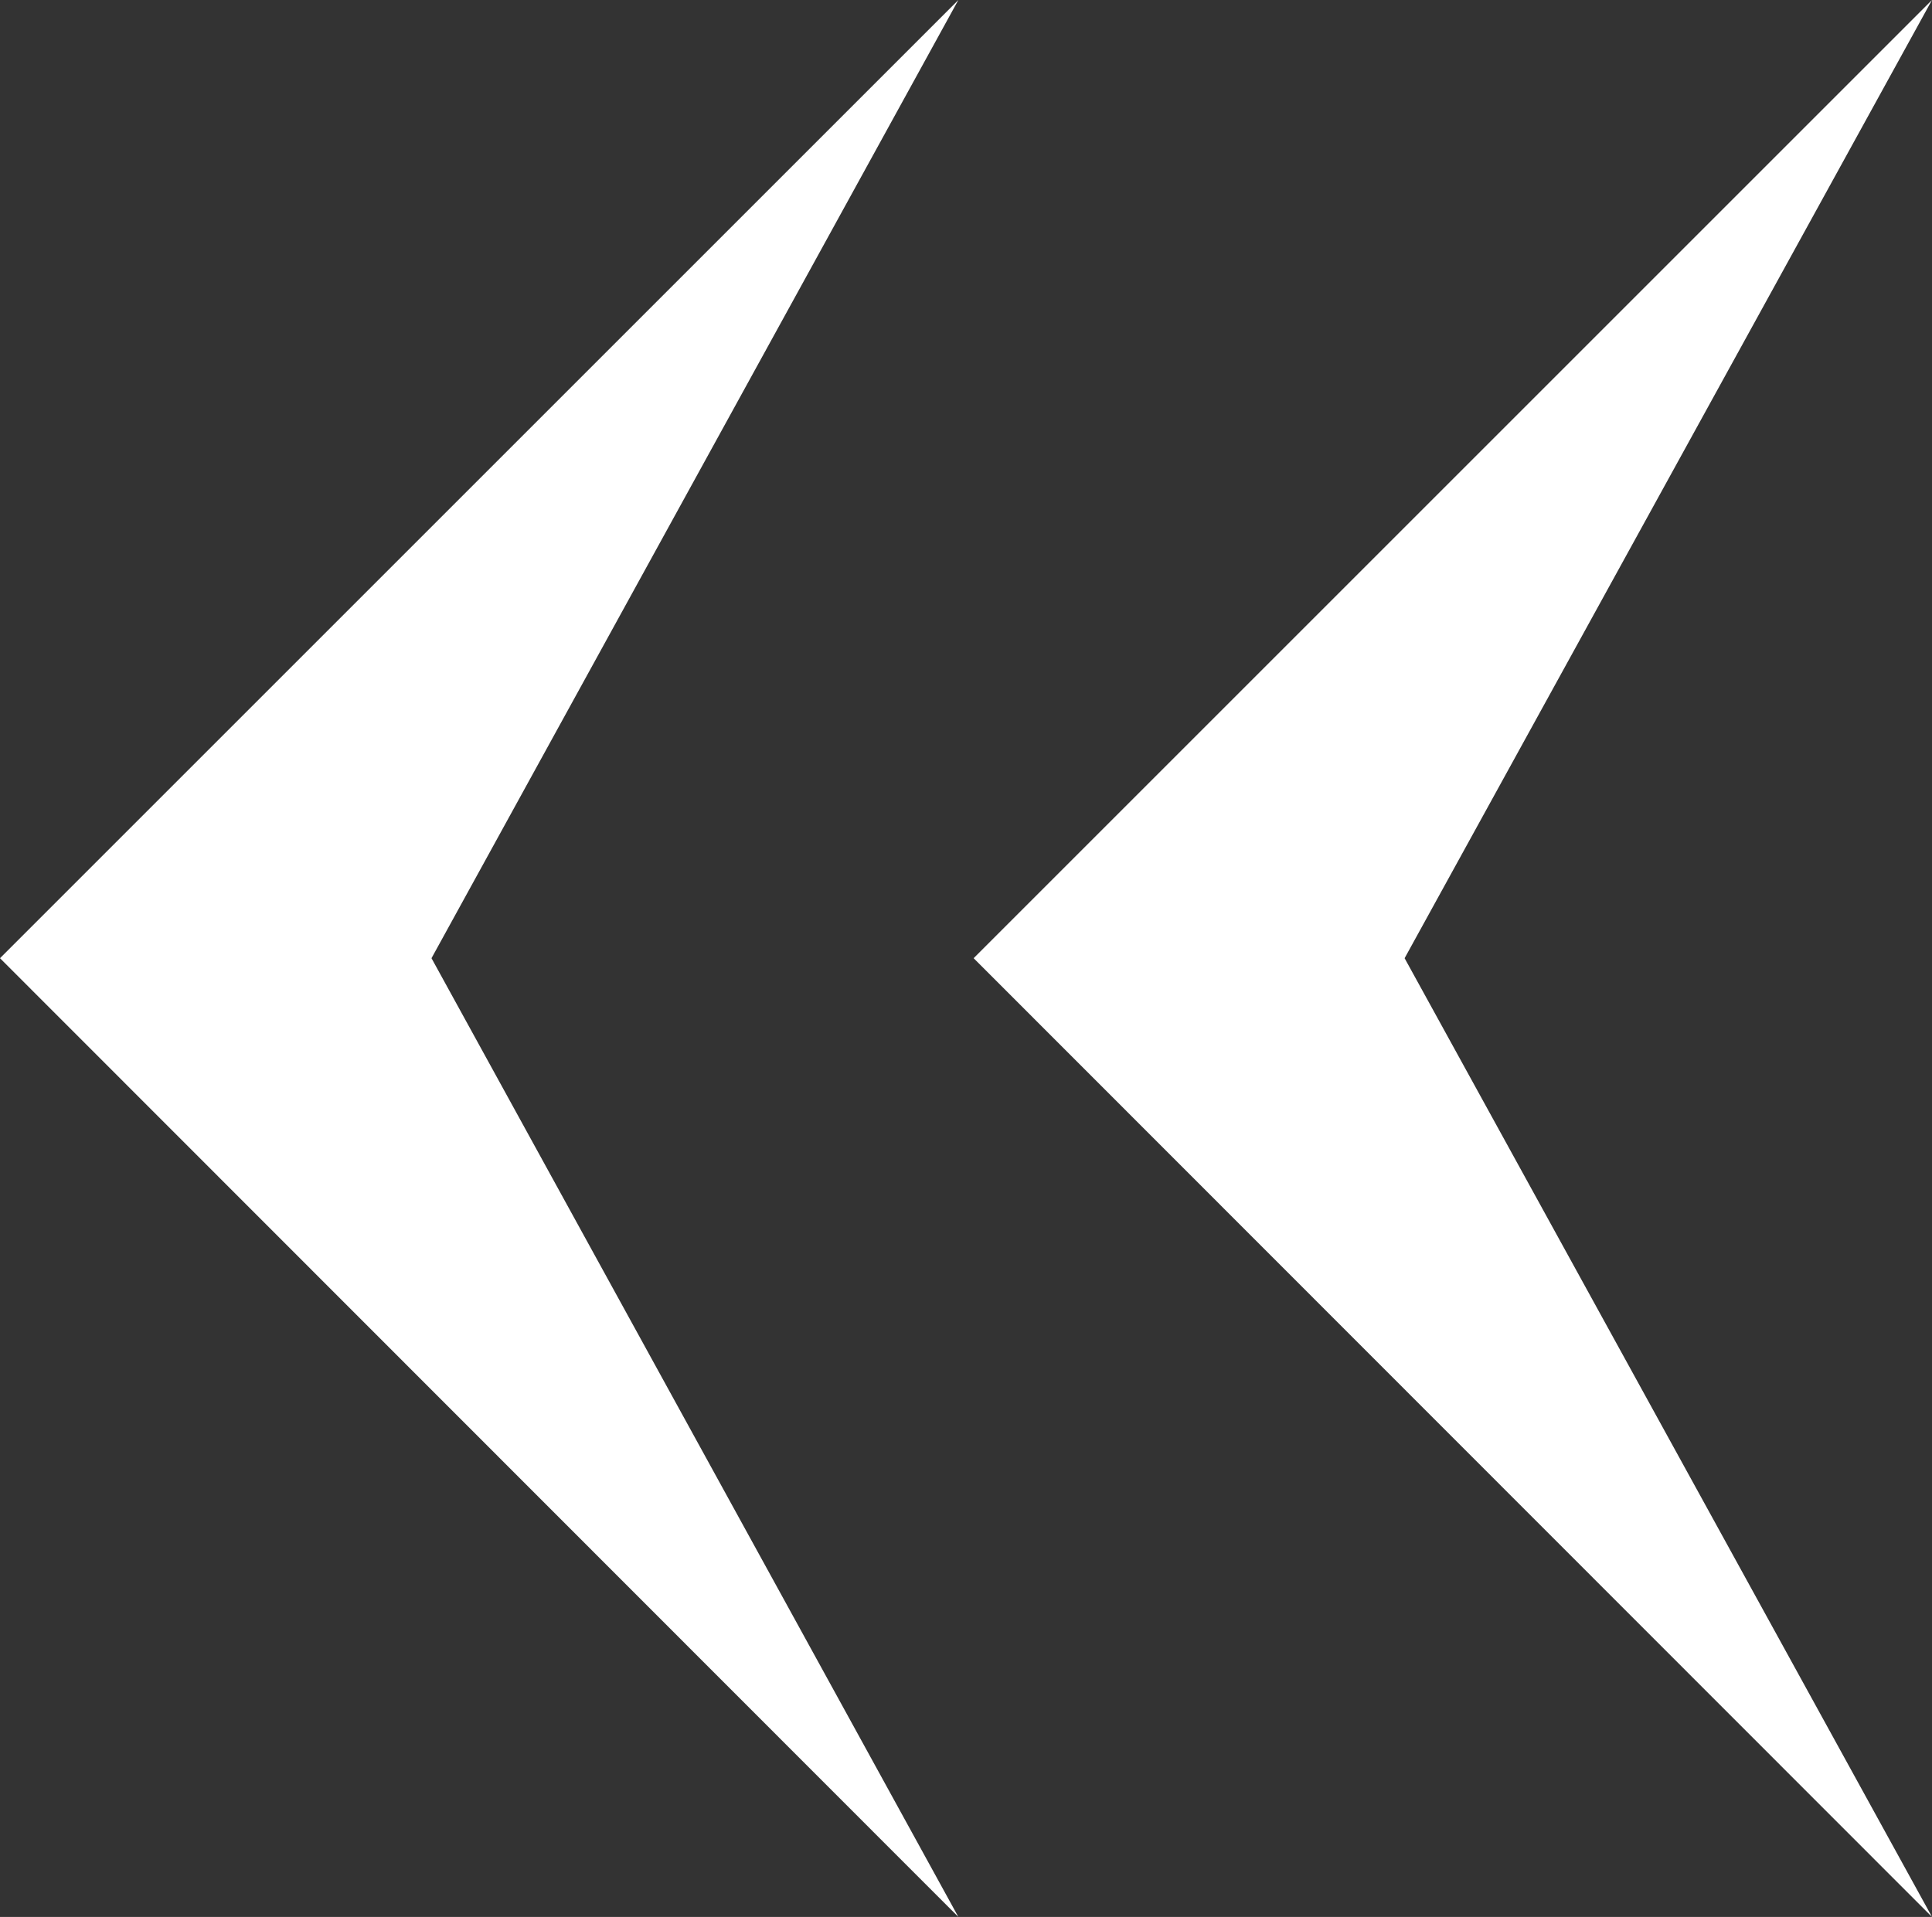 <svg xmlns="http://www.w3.org/2000/svg" viewBox="0 0 36.67 36.39"><rect x="0" y="0" width="36.67" height="36.39" fill="#333333" stroke="none"/><defs><style>.cls-1{fill:#fff;}</style></defs><title>prev</title><g id="レイヤー_2" data-name="レイヤー 2"><g id="レイヤー_4" data-name="レイヤー 4"><polygon class="cls-1" points="26.66 18.19 36.67 36.39 18.48 18.19 36.67 0 26.66 18.19"/><polygon class="cls-1" points="8.19 18.19 18.19 36.39 0 18.19 18.19 0 8.19 18.19"/></g></g></svg>